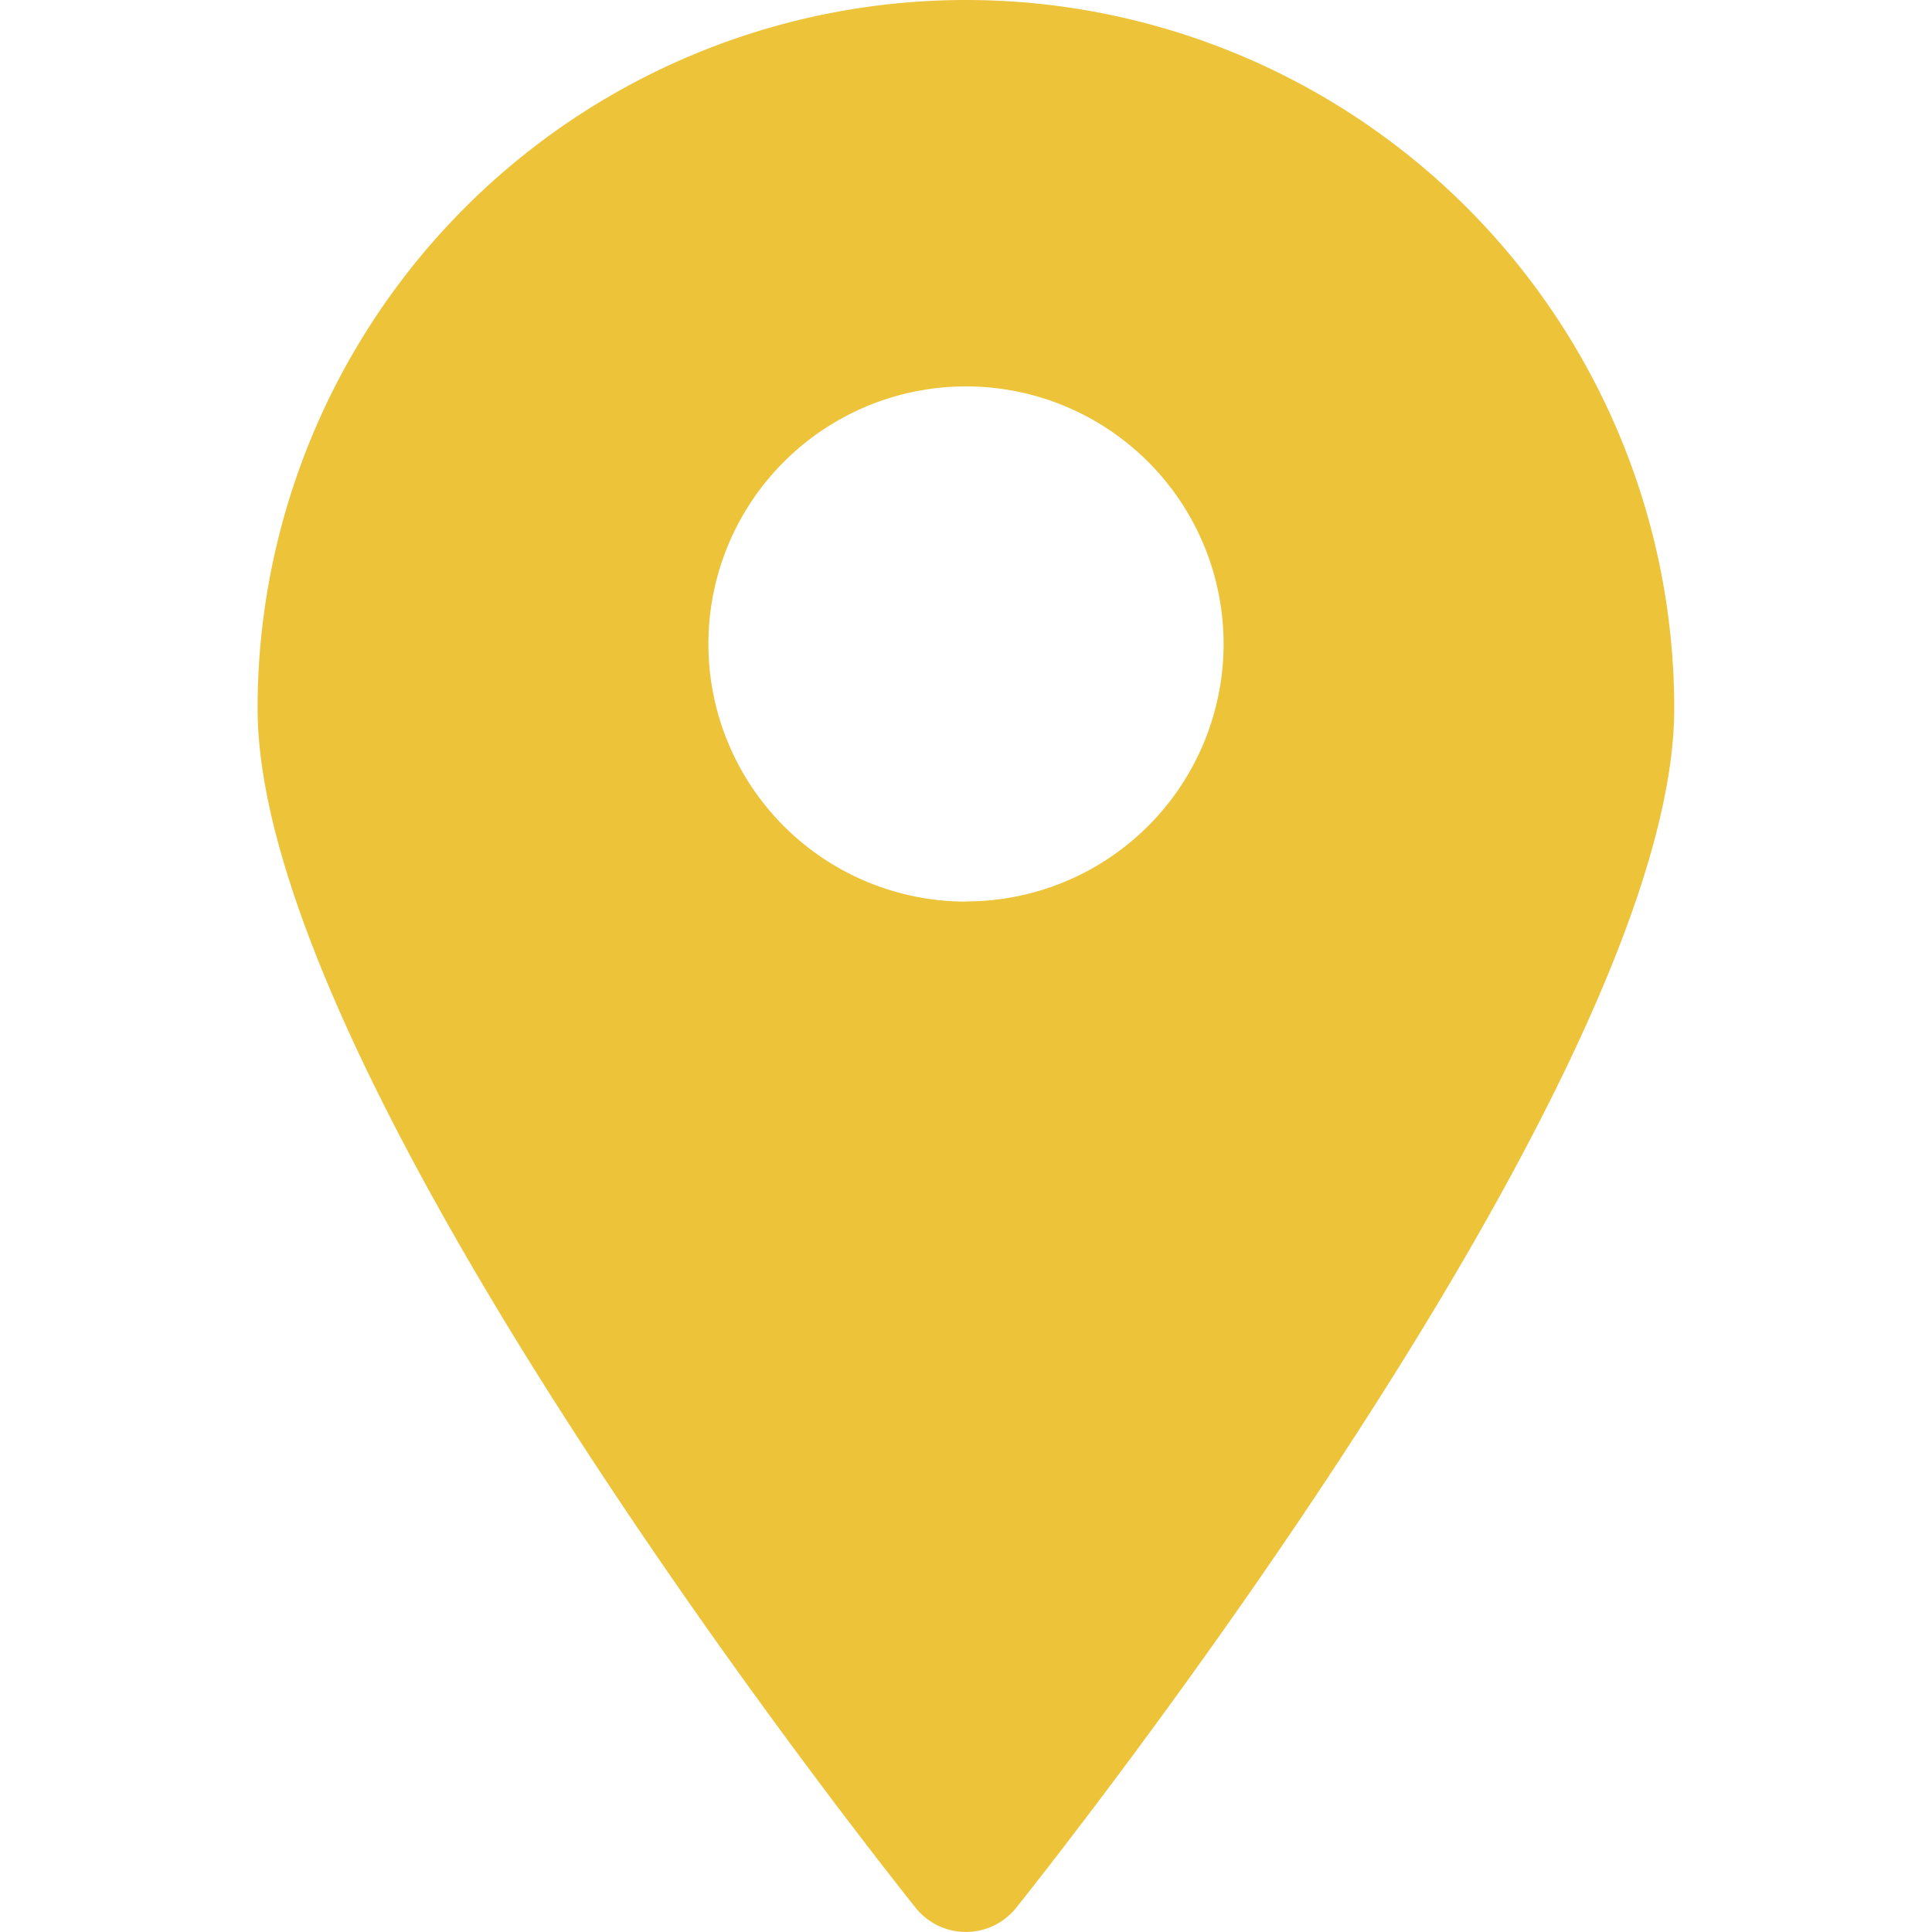 <svg xmlns="http://www.w3.org/2000/svg" xmlns:xlink="http://www.w3.org/1999/xlink" width="24" height="24" viewBox="0 0 24 24">
  <defs>
    <clipPath id="clip-path">
      <rect id="Rectangle_4" data-name="Rectangle 4" width="24" height="24" fill="#edc339" stroke="#8b8a8a" stroke-width="1"/>
    </clipPath>
  </defs>
  <g id="location" clip-path="url(#clip-path)">
    <g id="location-2" data-name="location" transform="translate(3.201 0)">
      <path id="Path_4" data-name="Path 4" d="M11.132.467a8.8,8.8,0,0,0-8.8,8.8c0,4.647,7.839,14.478,8.175,14.9a.8.8,0,0,0,1.248,0c.336-.424,8.175-10.255,8.175-14.9A8.8,8.8,0,0,0,11.132.467Zm0,11.2a3.2,3.2,0,1,1,3.2-3.2A3.2,3.2,0,0,1,11.132,11.665Z" transform="translate(-2.333 -0.467)" fill="#edc339"/>
    </g>
  </g>
</svg>
